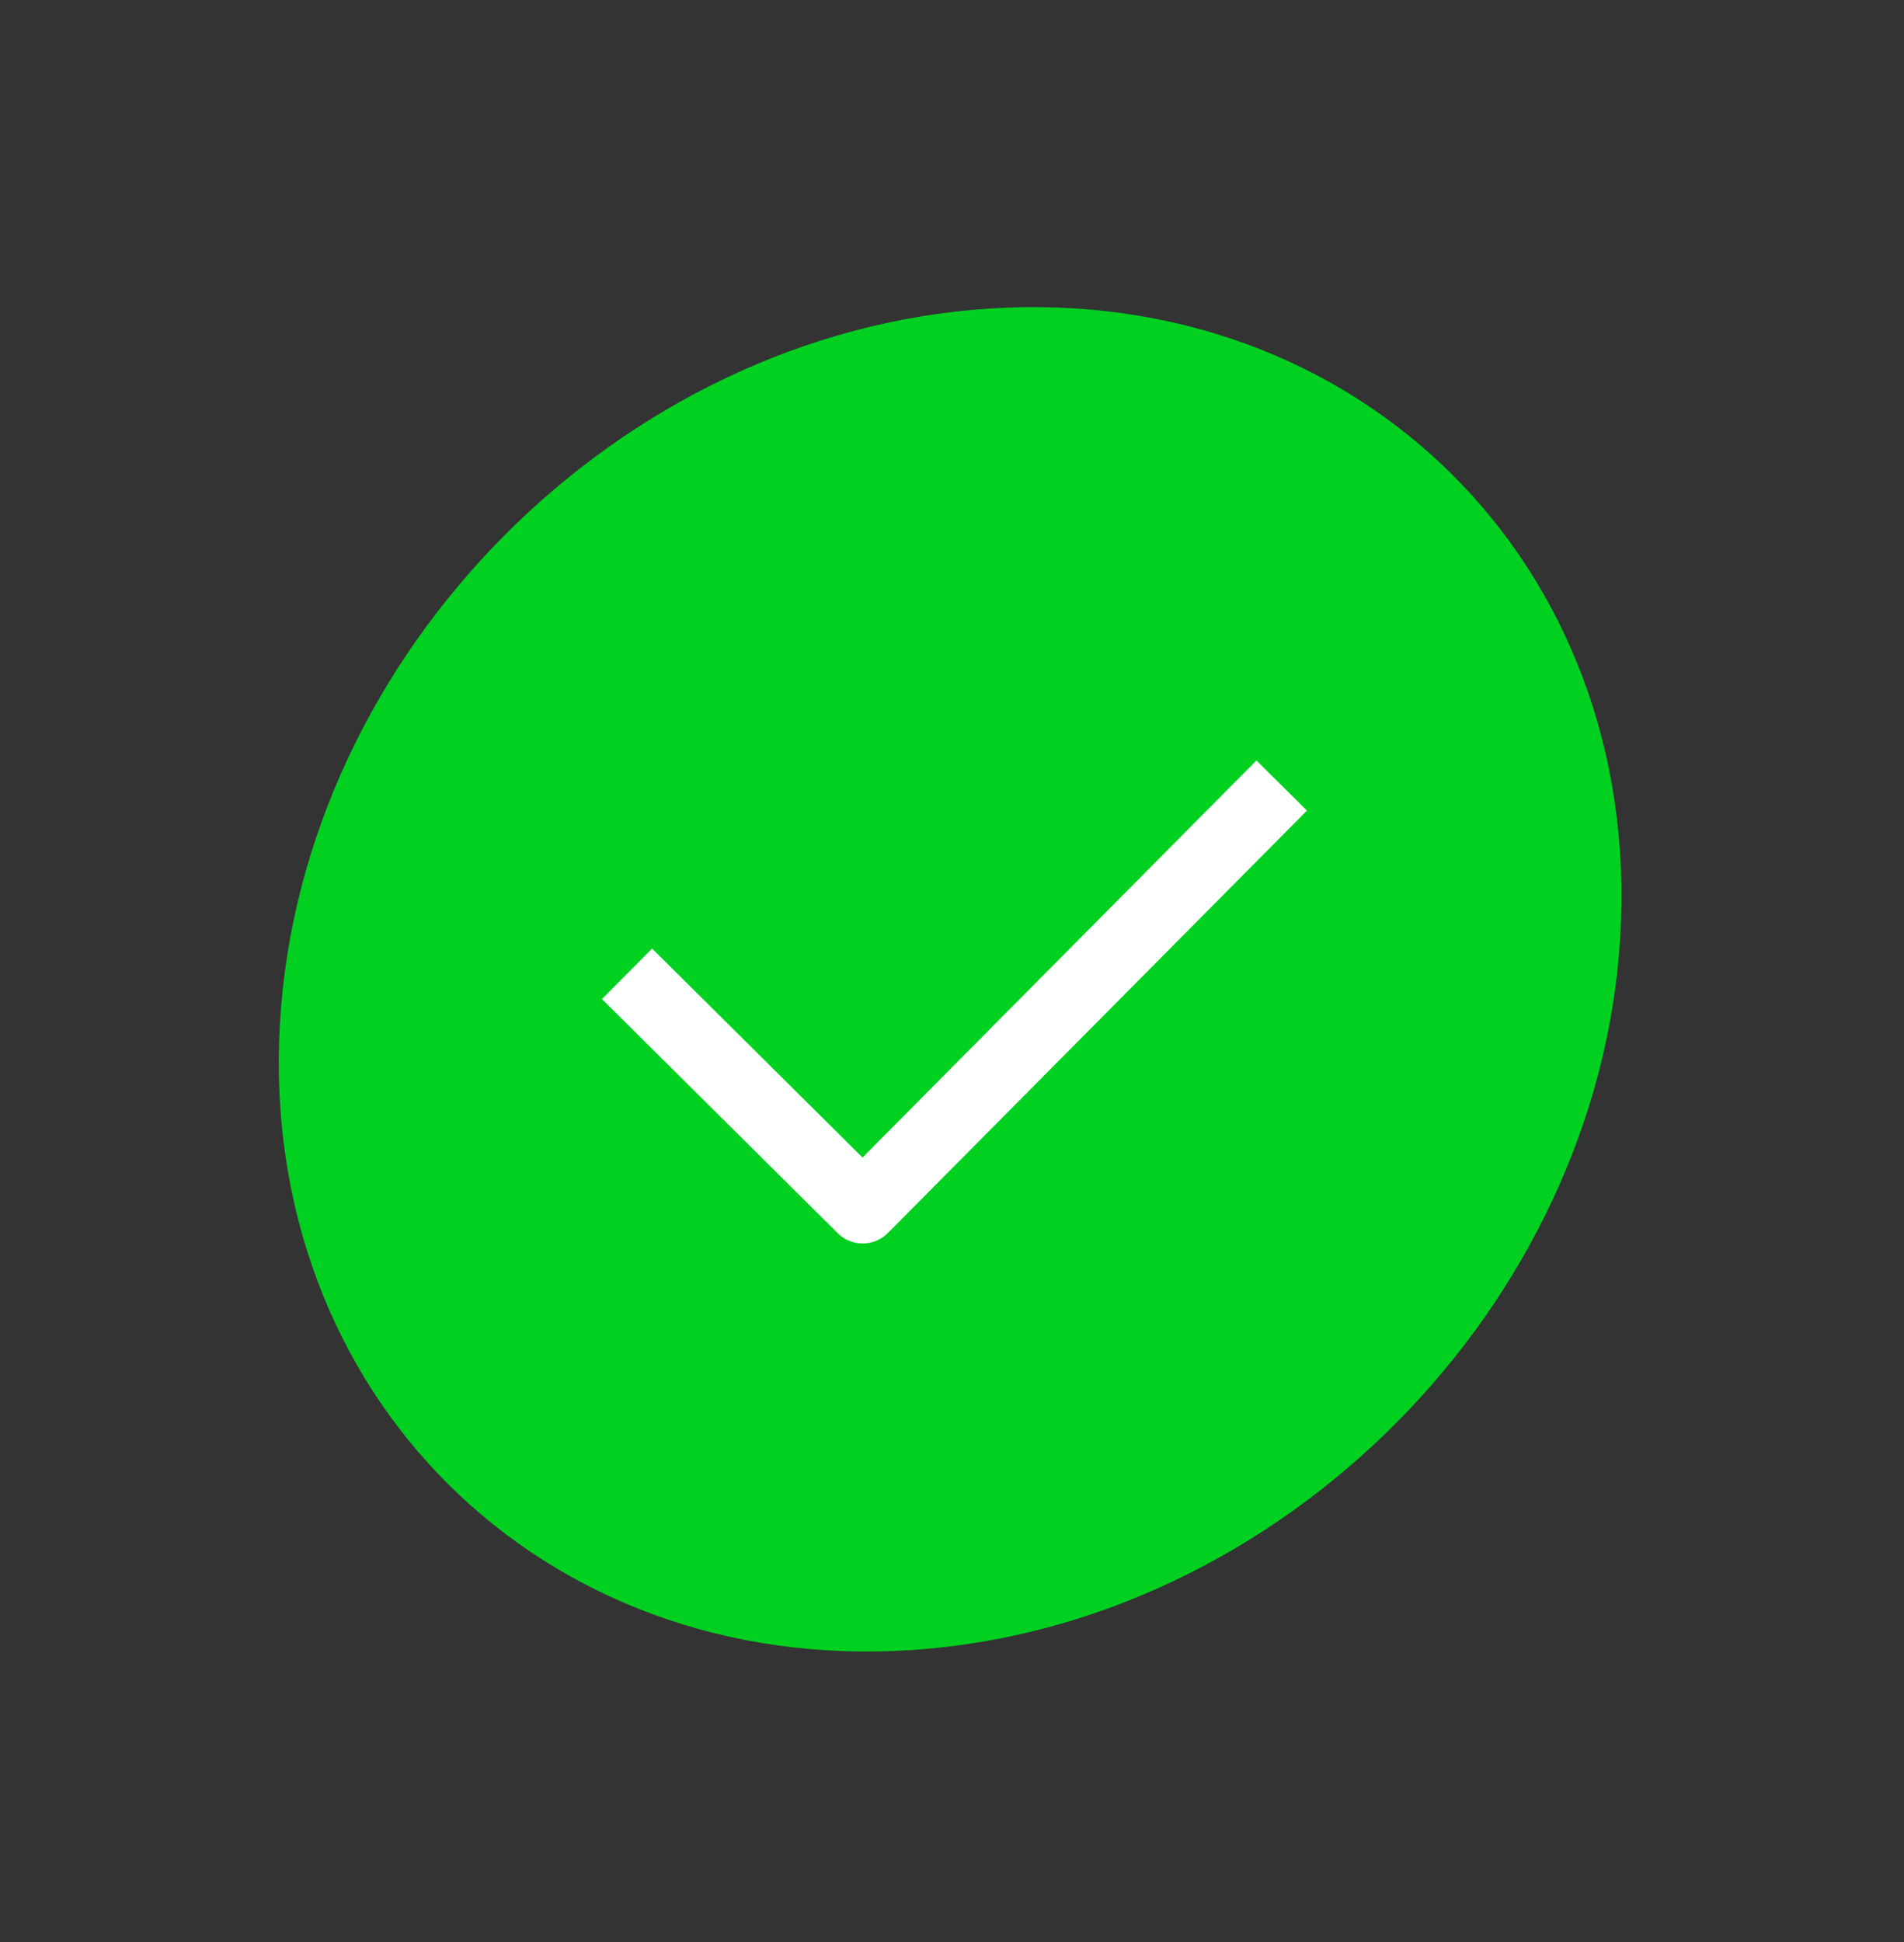 <svg width="51" height="52" viewBox="0 0 51 52" fill="none" xmlns="http://www.w3.org/2000/svg">
<rect x="0" y="0" width="51" height="52" fill="#333333" stroke="none"/>
<path fill-rule="evenodd" clip-rule="evenodd" d="M24.408 44.183V44.183C14.493 44.833 6.923 37.32 7.498 27.4V27.4C8.074 17.48 16.576 8.913 26.492 8.263V8.263C36.407 7.613 43.978 15.126 43.402 25.047V25.047C42.827 34.967 34.324 43.533 24.408 44.183Z" fill="#00D121"/>
<path d="M33.66 21.71L23.108 32.342L17.472 26.747" stroke="white" stroke-width="1.906" stroke-linecap="square" stroke-linejoin="round"/>
</svg>
